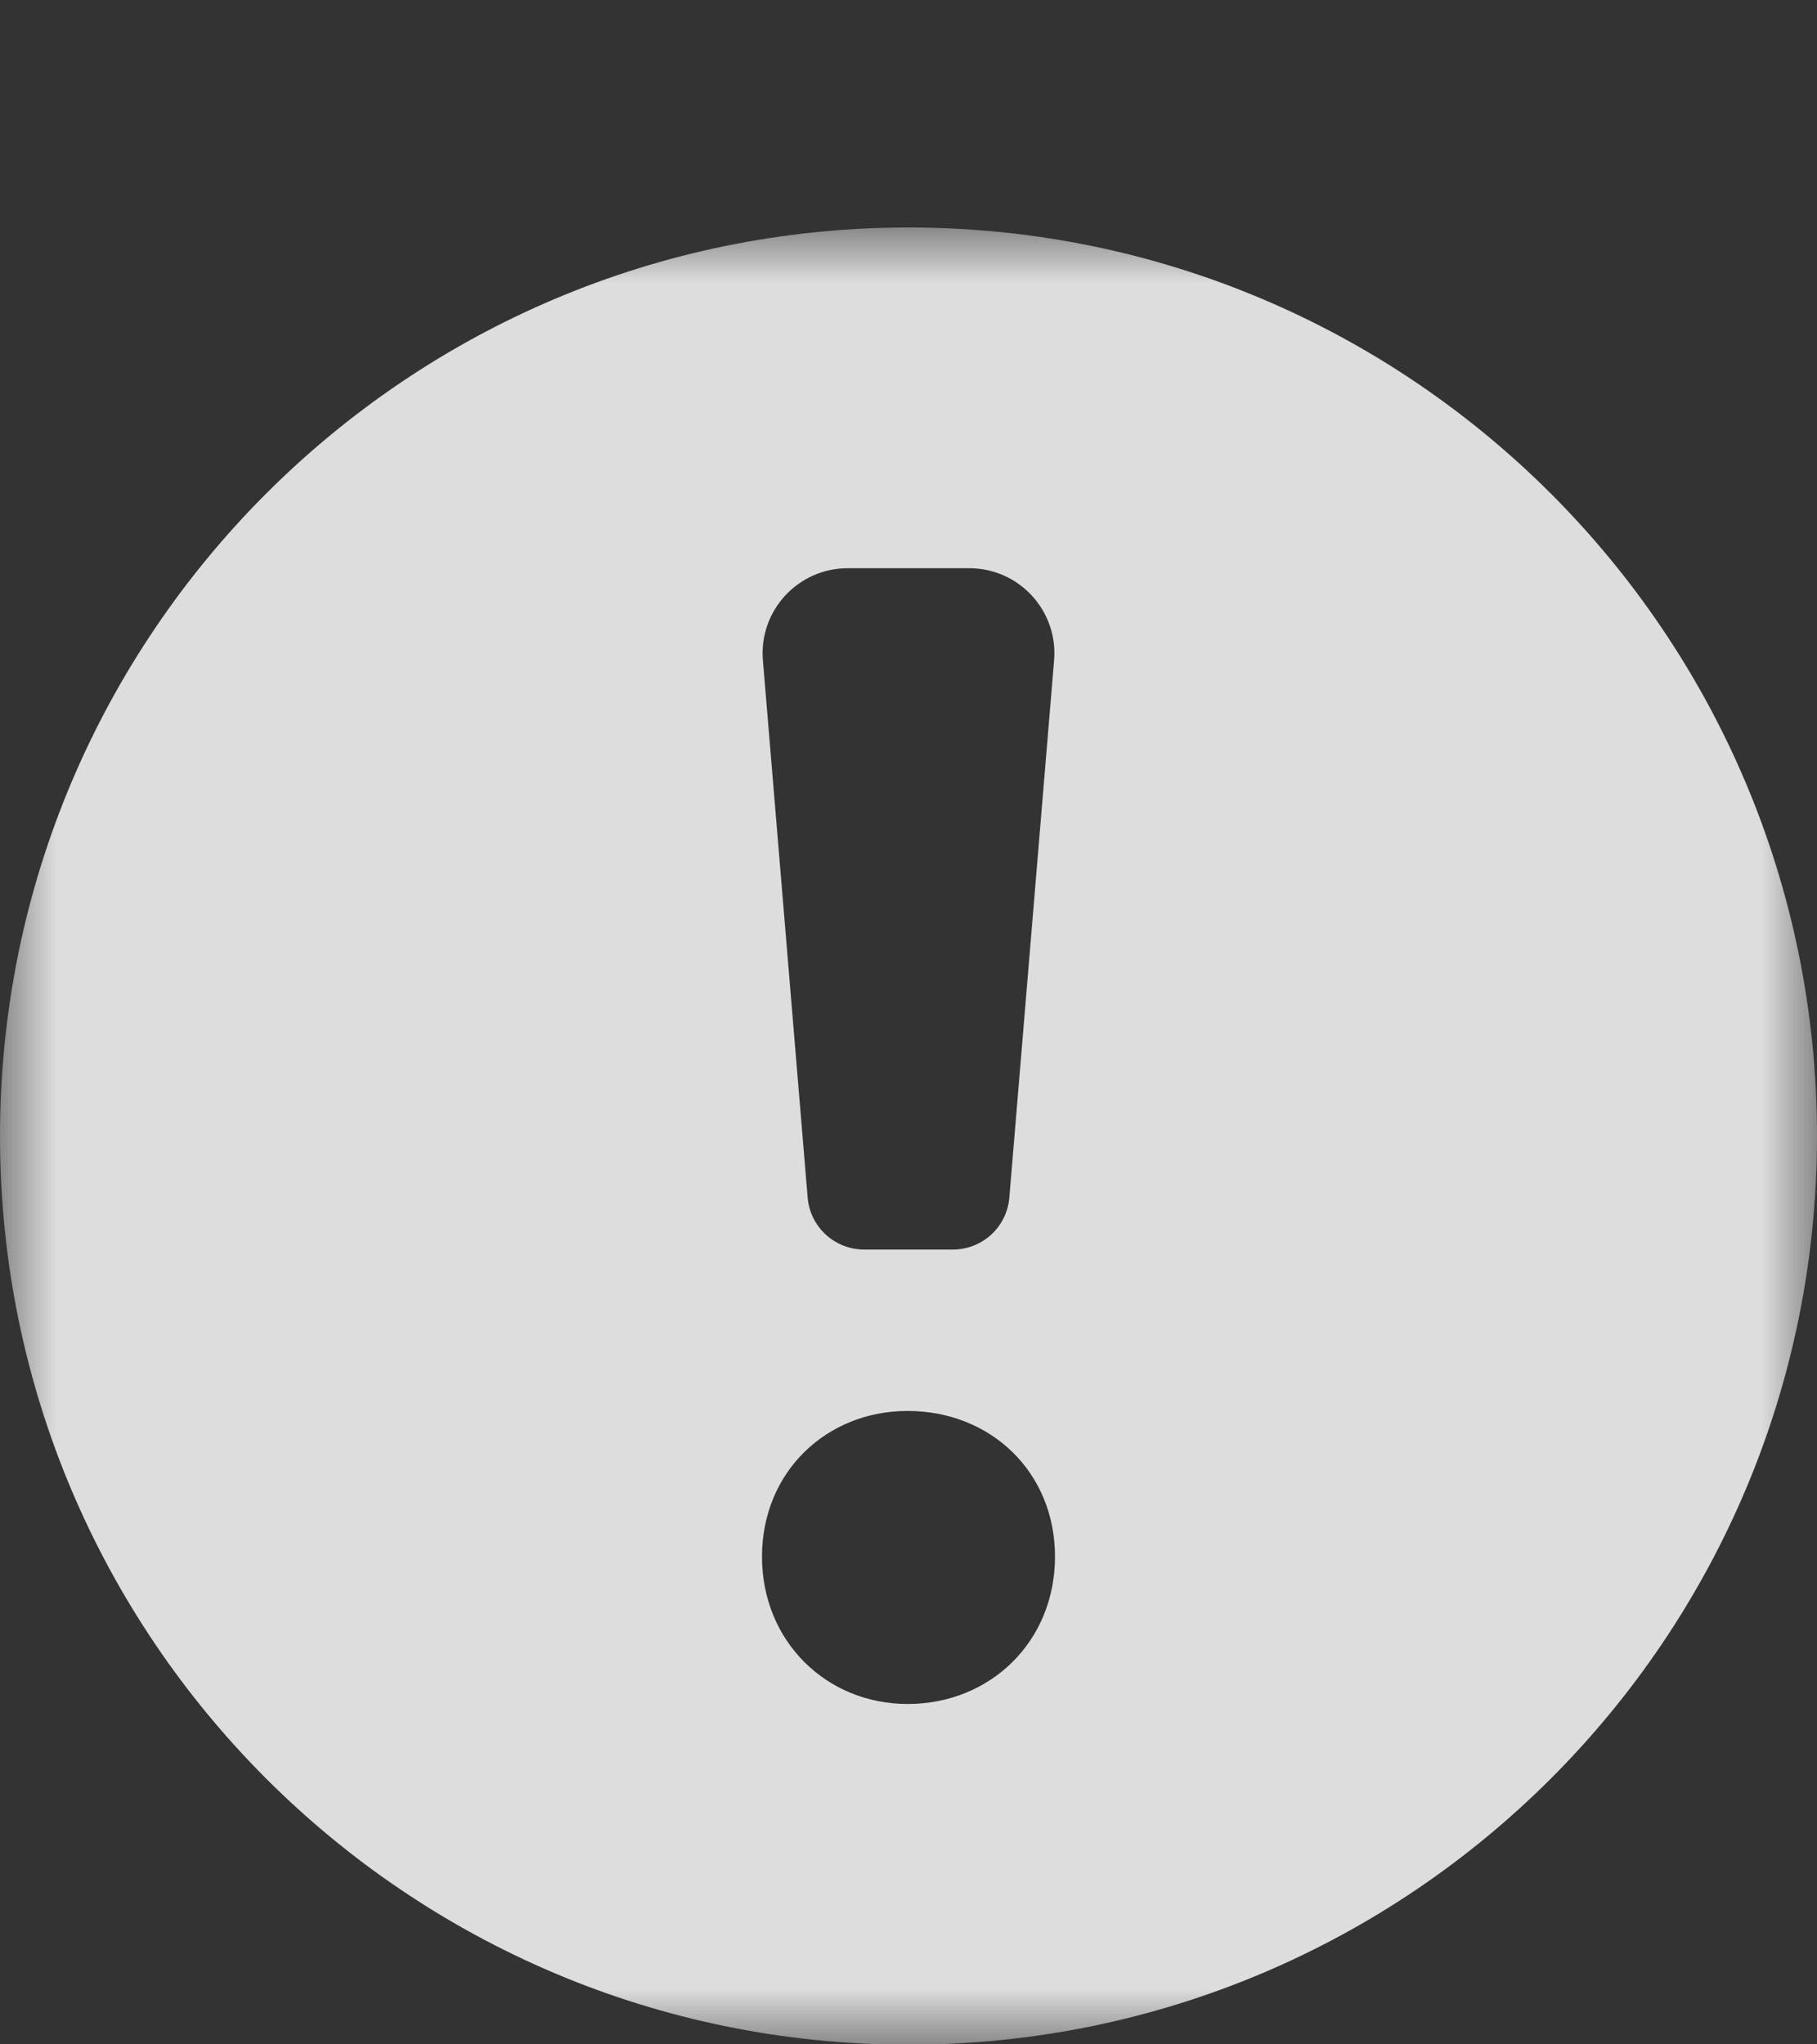 <?xml version="1.0" encoding="UTF-8"?> <svg xmlns="http://www.w3.org/2000/svg" width="16" height="18" viewBox="0 0 16 18" fill="none"><rect x="0" y="0" width="16" height="18" fill="#333333" stroke="none"/><mask id="mask0_173_454" style="mask-type:luminance" maskUnits="userSpaceOnUse" x="0" y="2" width="16" height="16"><path d="M16 2H0V18H16V2Z" fill="white"></path></mask><g mask="url(#mask0_173_454)"><path fill-rule="evenodd" clip-rule="evenodd" d="M8 18.003C12.418 18.003 16 14.421 16 10.003C16 5.585 12.418 2.003 8 2.003C3.582 2.003 0 5.585 0 10.003C0 14.421 3.582 18.003 8 18.003ZM6.71 13.706C6.71 12.96 7.277 12.423 7.992 12.423C8.723 12.423 9.29 12.96 9.29 13.706C9.29 14.451 8.723 15.003 7.992 15.003C7.277 15.003 6.71 14.451 6.71 13.706ZM7.465 5.003H8.535C8.974 5.003 9.319 5.378 9.282 5.815L8.888 10.544C8.867 10.803 8.65 11.002 8.39 11.002H7.61C7.35 11.002 7.133 10.803 7.112 10.544L6.718 5.815C6.681 5.378 7.026 5.003 7.465 5.003Z" fill="white" fill-opacity="0.83"></path></g></svg> 